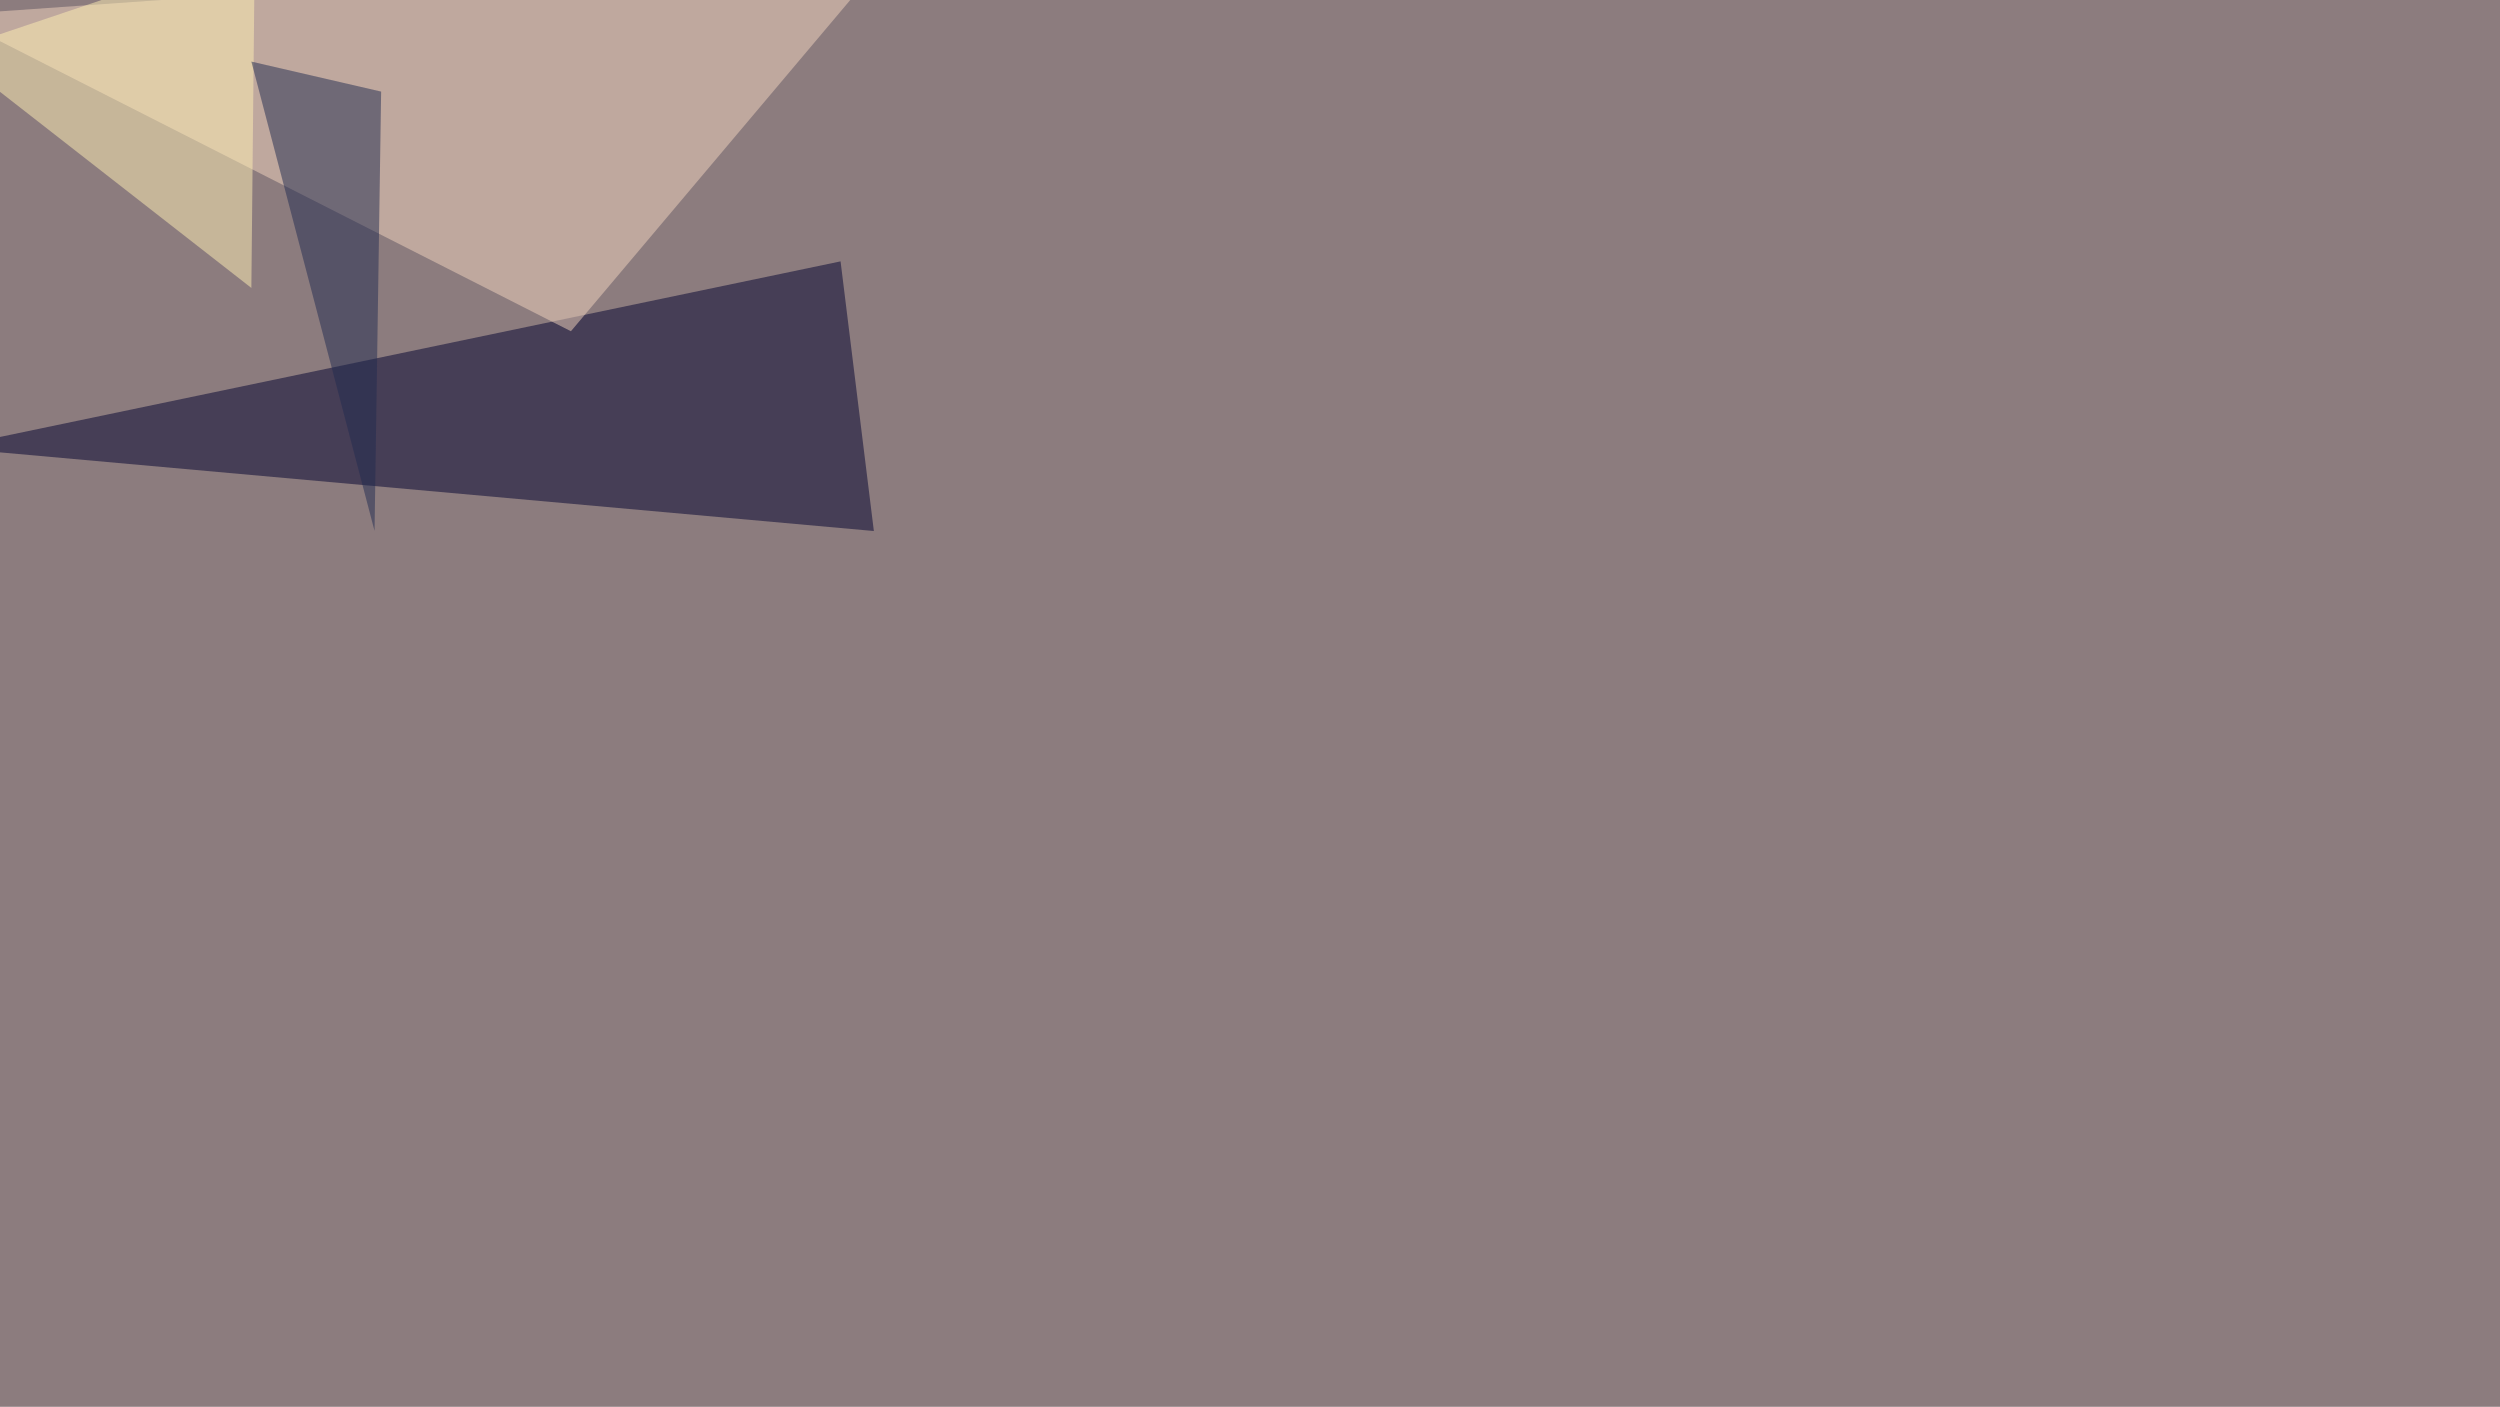 <svg xmlns="http://www.w3.org/2000/svg" width="2200" height="1238" ><filter id="a"><feGaussianBlur stdDeviation="55"/></filter><rect width="100%" height="100%" fill="#8c7c7e"/><g filter="url(#a)"><g fill-opacity=".5"><path fill="#00002f" d="M-45.4 394L769 467.3 739.7 230z"/><path fill="#f2d5be" d="M-45.4 13.2l547.8 278.3 284.2-337z"/><path fill="#fff1b5" d="M221.2 253.4l3-298.8-269.6 90.8z"/><path fill="#212a50" d="M335.4 80.6L221.2 54.2l108.4 413z"/></g></g></svg>